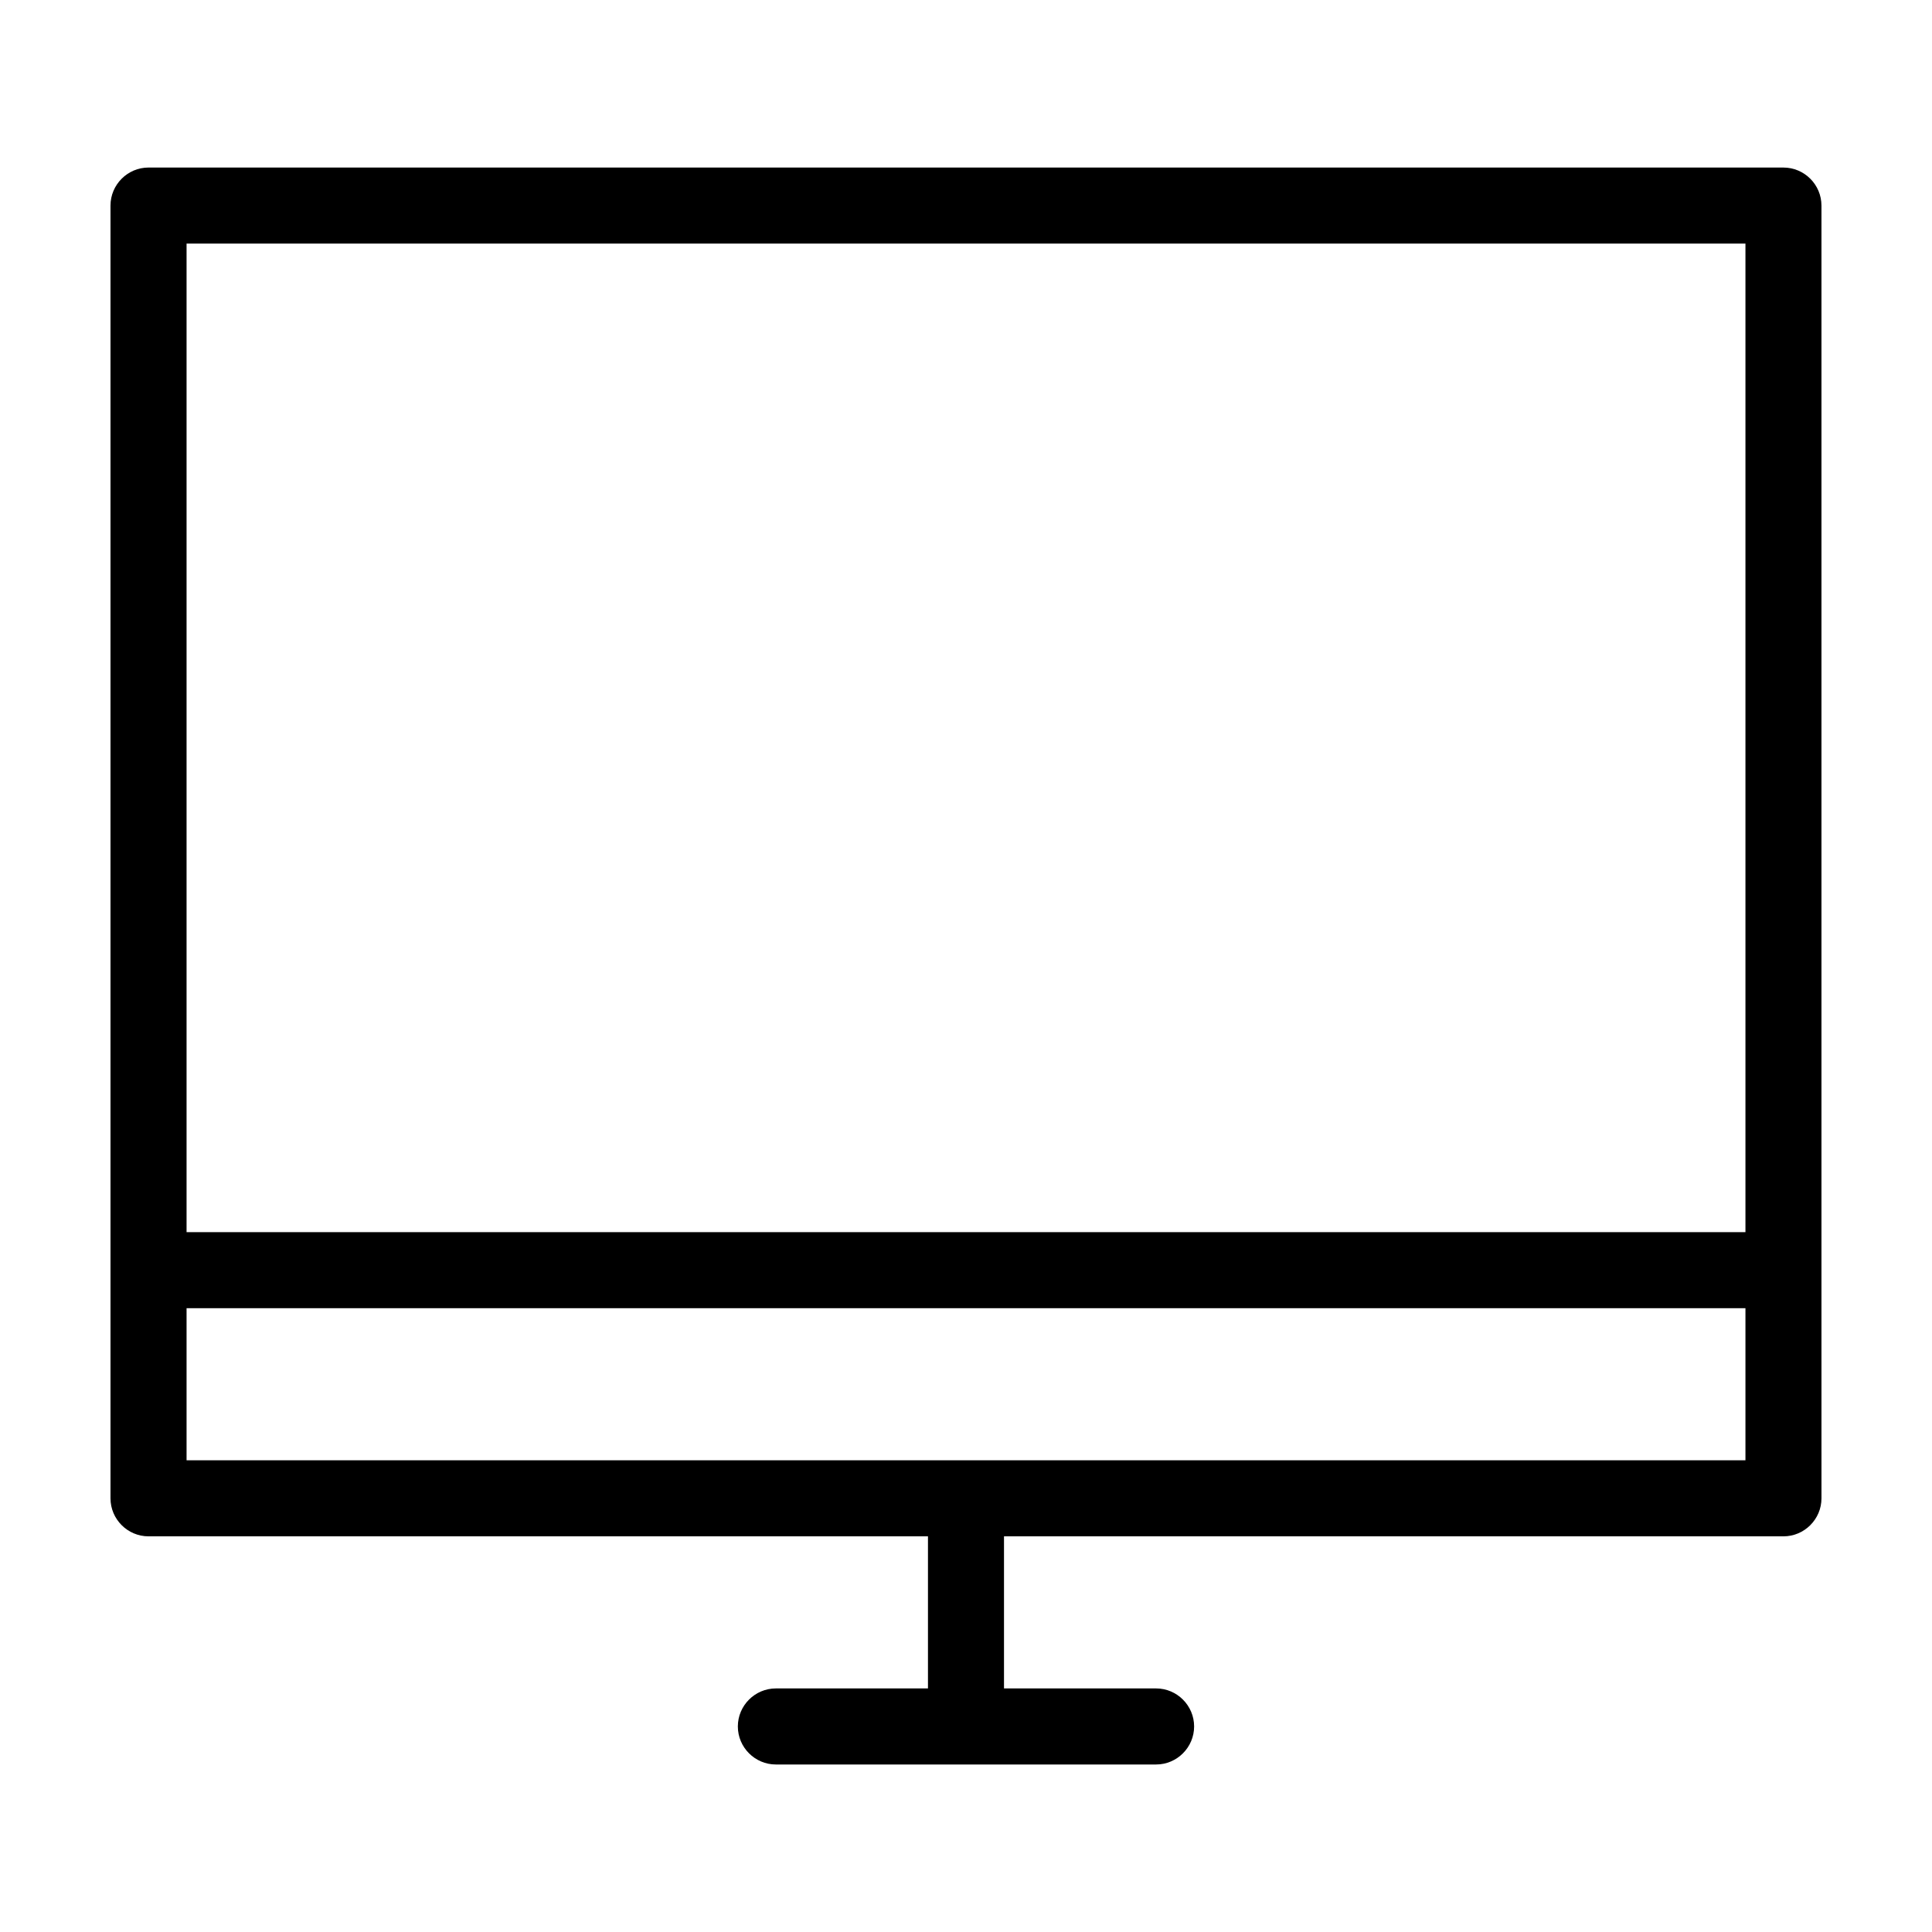 <?xml version="1.0" encoding="UTF-8"?>
<!-- Uploaded to: ICON Repo, www.iconrepo.com, Generator: ICON Repo Mixer Tools -->
<svg fill="#000000" width="800px" height="800px" version="1.1" viewBox="144 144 512 512" xmlns="http://www.w3.org/2000/svg">
 <path d="m616.64 188.4h-433.28c-5.543 0-10.078 4.535-10.078 10.078v342.59c0 5.543 4.535 10.078 10.078 10.078h206.56v40.305h-40.305c-5.543 0-10.078 4.535-10.078 10.078 0 5.543 4.535 10.078 10.078 10.078h100.76c5.543 0 10.078-4.535 10.078-10.078 0-5.543-4.535-10.078-10.078-10.078h-40.305v-40.305h206.56c5.543 0 10.078-4.535 10.078-10.078l-0.004-60.457v-282.13c0-5.543-4.531-10.078-10.074-10.078zm-10.078 342.59h-413.12v-40.305h413.12zm0-60.457h-413.12v-261.98h413.12z"/>
</svg>